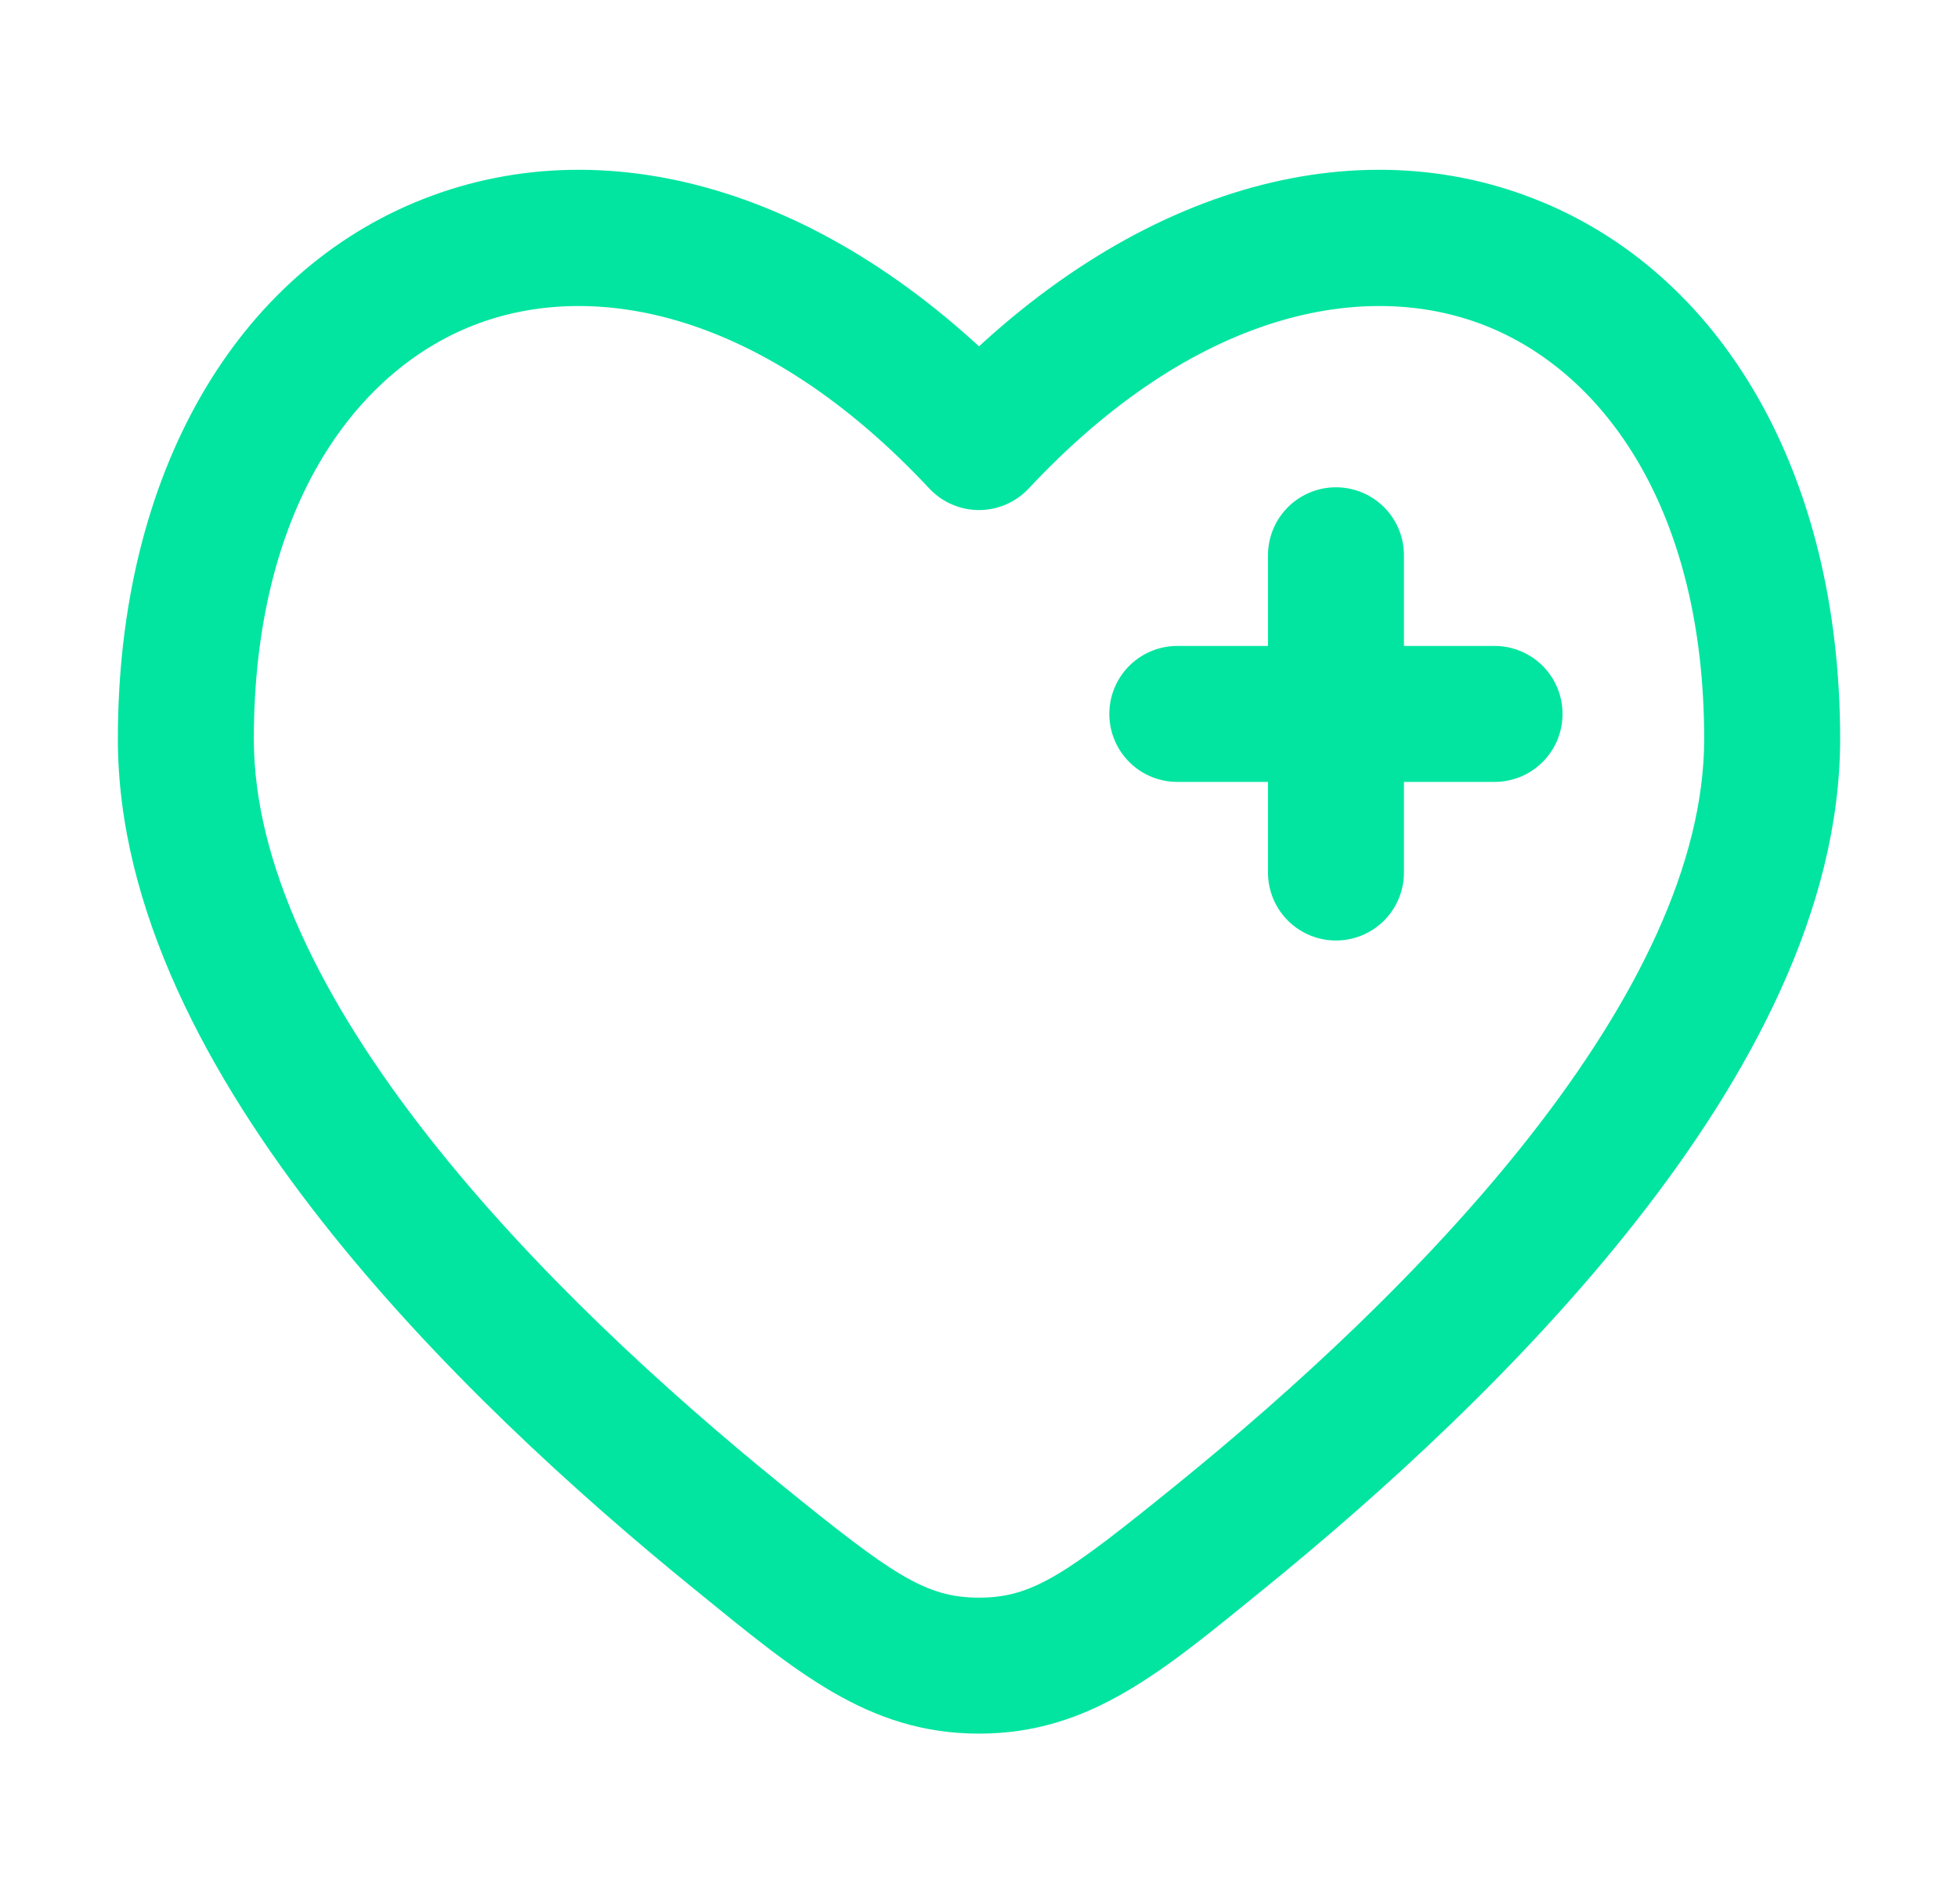 <svg width="36" height="35" viewBox="0 0 36 35" fill="none" xmlns="http://www.w3.org/2000/svg">
<path d="M13.569 28.259L12.782 29.23L13.569 28.259ZM18 8.128L17.087 8.982C17.323 9.234 17.654 9.378 18 9.378C18.346 9.378 18.677 9.234 18.913 8.982L18 8.128ZM22.431 28.26L23.219 29.23L22.431 28.26ZM18 30.624L18 29.374L18 30.624ZM13.569 28.259L14.357 27.289C12.247 25.577 9.788 23.335 7.868 20.886C5.923 18.405 4.667 15.884 4.667 13.587H3.417H2.167C2.167 16.728 3.841 19.802 5.9 22.428C7.983 25.085 10.601 27.46 12.782 29.23L13.569 28.259ZM3.417 13.587H4.667C4.667 9.395 6.493 6.848 8.703 5.982C10.908 5.119 14.036 5.719 17.087 8.982L18 8.128L18.913 7.274C15.402 3.519 11.238 2.305 7.792 3.655C4.351 5.002 2.167 8.694 2.167 13.587H3.417ZM22.431 28.26L23.219 29.23C25.399 27.46 28.017 25.085 30.1 22.428C32.159 19.802 33.833 16.728 33.833 13.587H32.583H31.333C31.333 15.884 30.077 18.405 28.133 20.886C26.212 23.335 23.753 25.577 21.643 27.289L22.431 28.26ZM32.583 13.587H33.833C33.833 8.694 31.649 5.002 28.208 3.655C24.762 2.305 20.598 3.519 17.087 7.274L18 8.128L18.913 8.982C21.964 5.719 25.092 5.119 27.297 5.982C29.507 6.848 31.333 9.395 31.333 13.587H32.583ZM13.569 28.259L12.782 29.23C14.623 30.725 15.954 31.874 18 31.874L18 30.624L18 29.374C17.012 29.374 16.4 28.947 14.357 27.289L13.569 28.259ZM22.431 28.26L21.643 27.289C19.6 28.947 18.988 29.374 18 29.374L18 30.624L18 31.874C20.046 31.874 21.377 30.725 23.219 29.23L22.431 28.26Z" fill="#02E5A0"/>
<path d="M27.479 13.126H24.563M24.563 13.126L21.646 13.126M24.563 13.126L24.563 10.209M24.563 13.126L24.563 16.042" stroke="#02E5A0" stroke-width="2.5" stroke-linecap="round"/>
</svg>
